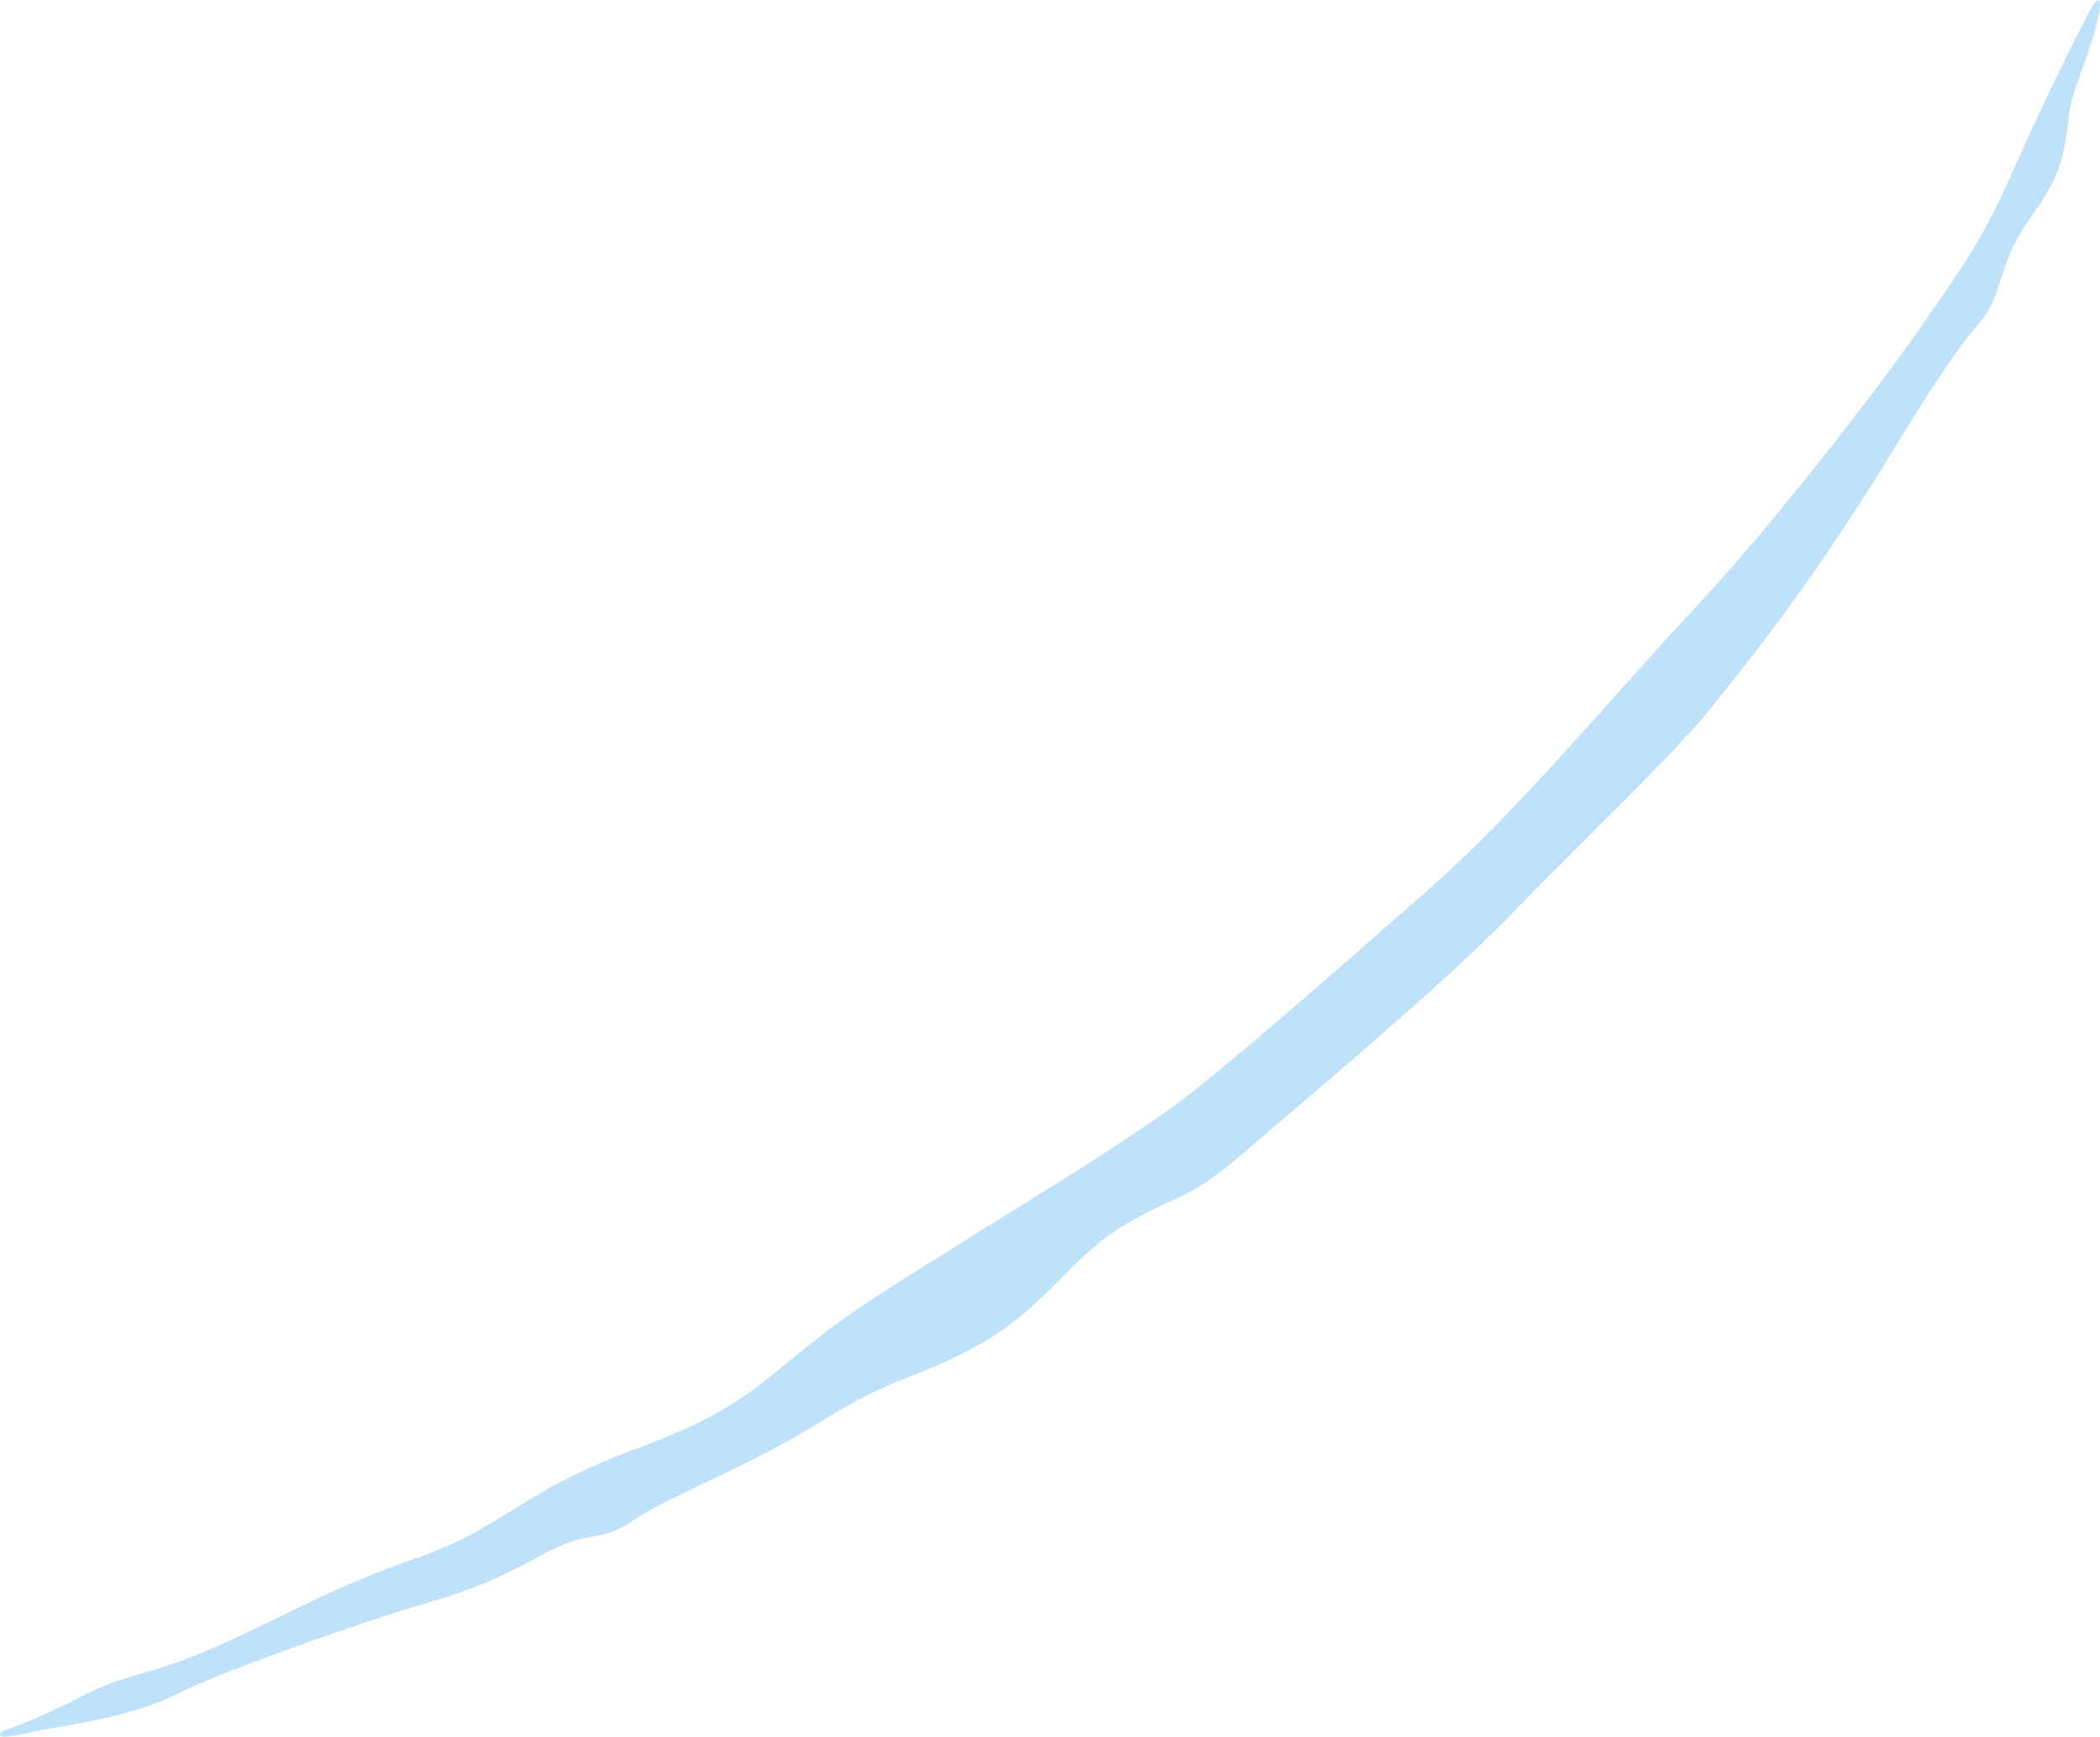<?xml version="1.0" encoding="utf-8"?>
<svg xmlns="http://www.w3.org/2000/svg" fill="none" height="100%" overflow="visible" preserveAspectRatio="none" style="display: block;" viewBox="0 0 43.557 36.025" width="100%">
<path d="M23.379 25.376C22.241 26.022 21.733 27.082 20.338 27.874C18.95 28.648 18.585 28.509 17.05 29.474C15.51 30.436 13.792 31.073 13.128 31.542C12.454 32.016 12.211 31.707 11.217 32.266C10.21 32.825 9.555 33.056 8.587 33.329C7.607 33.622 4.726 34.616 3.723 35.114C2.706 35.634 1.431 35.763 0.675 35.928C0.441 35.98 0.252 36.009 0.105 36.023C0.043 36.03 0.009 36.014 0.001 35.99C0.001 35.99 0.001 35.99 0.001 35.99C-0.007 35.961 0.026 35.919 0.1 35.892C0.461 35.764 0.991 35.549 1.589 35.24C2.69 34.661 2.915 34.834 4.448 34.172C5.99 33.493 6.832 32.94 8.706 32.295C10.561 31.633 10.729 30.943 13.356 29.993C15.971 29 15.942 28.323 18.249 26.845C20.553 25.36 23.572 23.605 24.852 22.555C26.157 21.508 27.821 20.039 29.588 18.488C31.365 16.939 33.229 14.698 34.984 12.795C36.765 10.917 39.019 7.987 39.984 6.576C40.955 5.18 41.193 4.808 41.858 3.314C42.232 2.458 42.798 1.28 43.306 0.296C43.554 -0.189 43.625 -0.047 43.488 0.498C43.279 1.306 42.964 1.908 42.92 2.347C42.818 3.242 42.75 3.633 42.123 4.506C41.483 5.385 41.535 6.01 41.19 6.521C40.819 7.035 40.709 6.955 39.057 9.685C37.367 12.385 36.24 13.738 35.482 14.693C34.735 15.634 32.889 17.373 31.517 18.785C30.169 20.233 27.101 22.787 25.869 23.848C24.67 24.907 24.495 24.734 23.379 25.376Z" fill="#BFE1F9" id="Vector 17"/>
</svg>